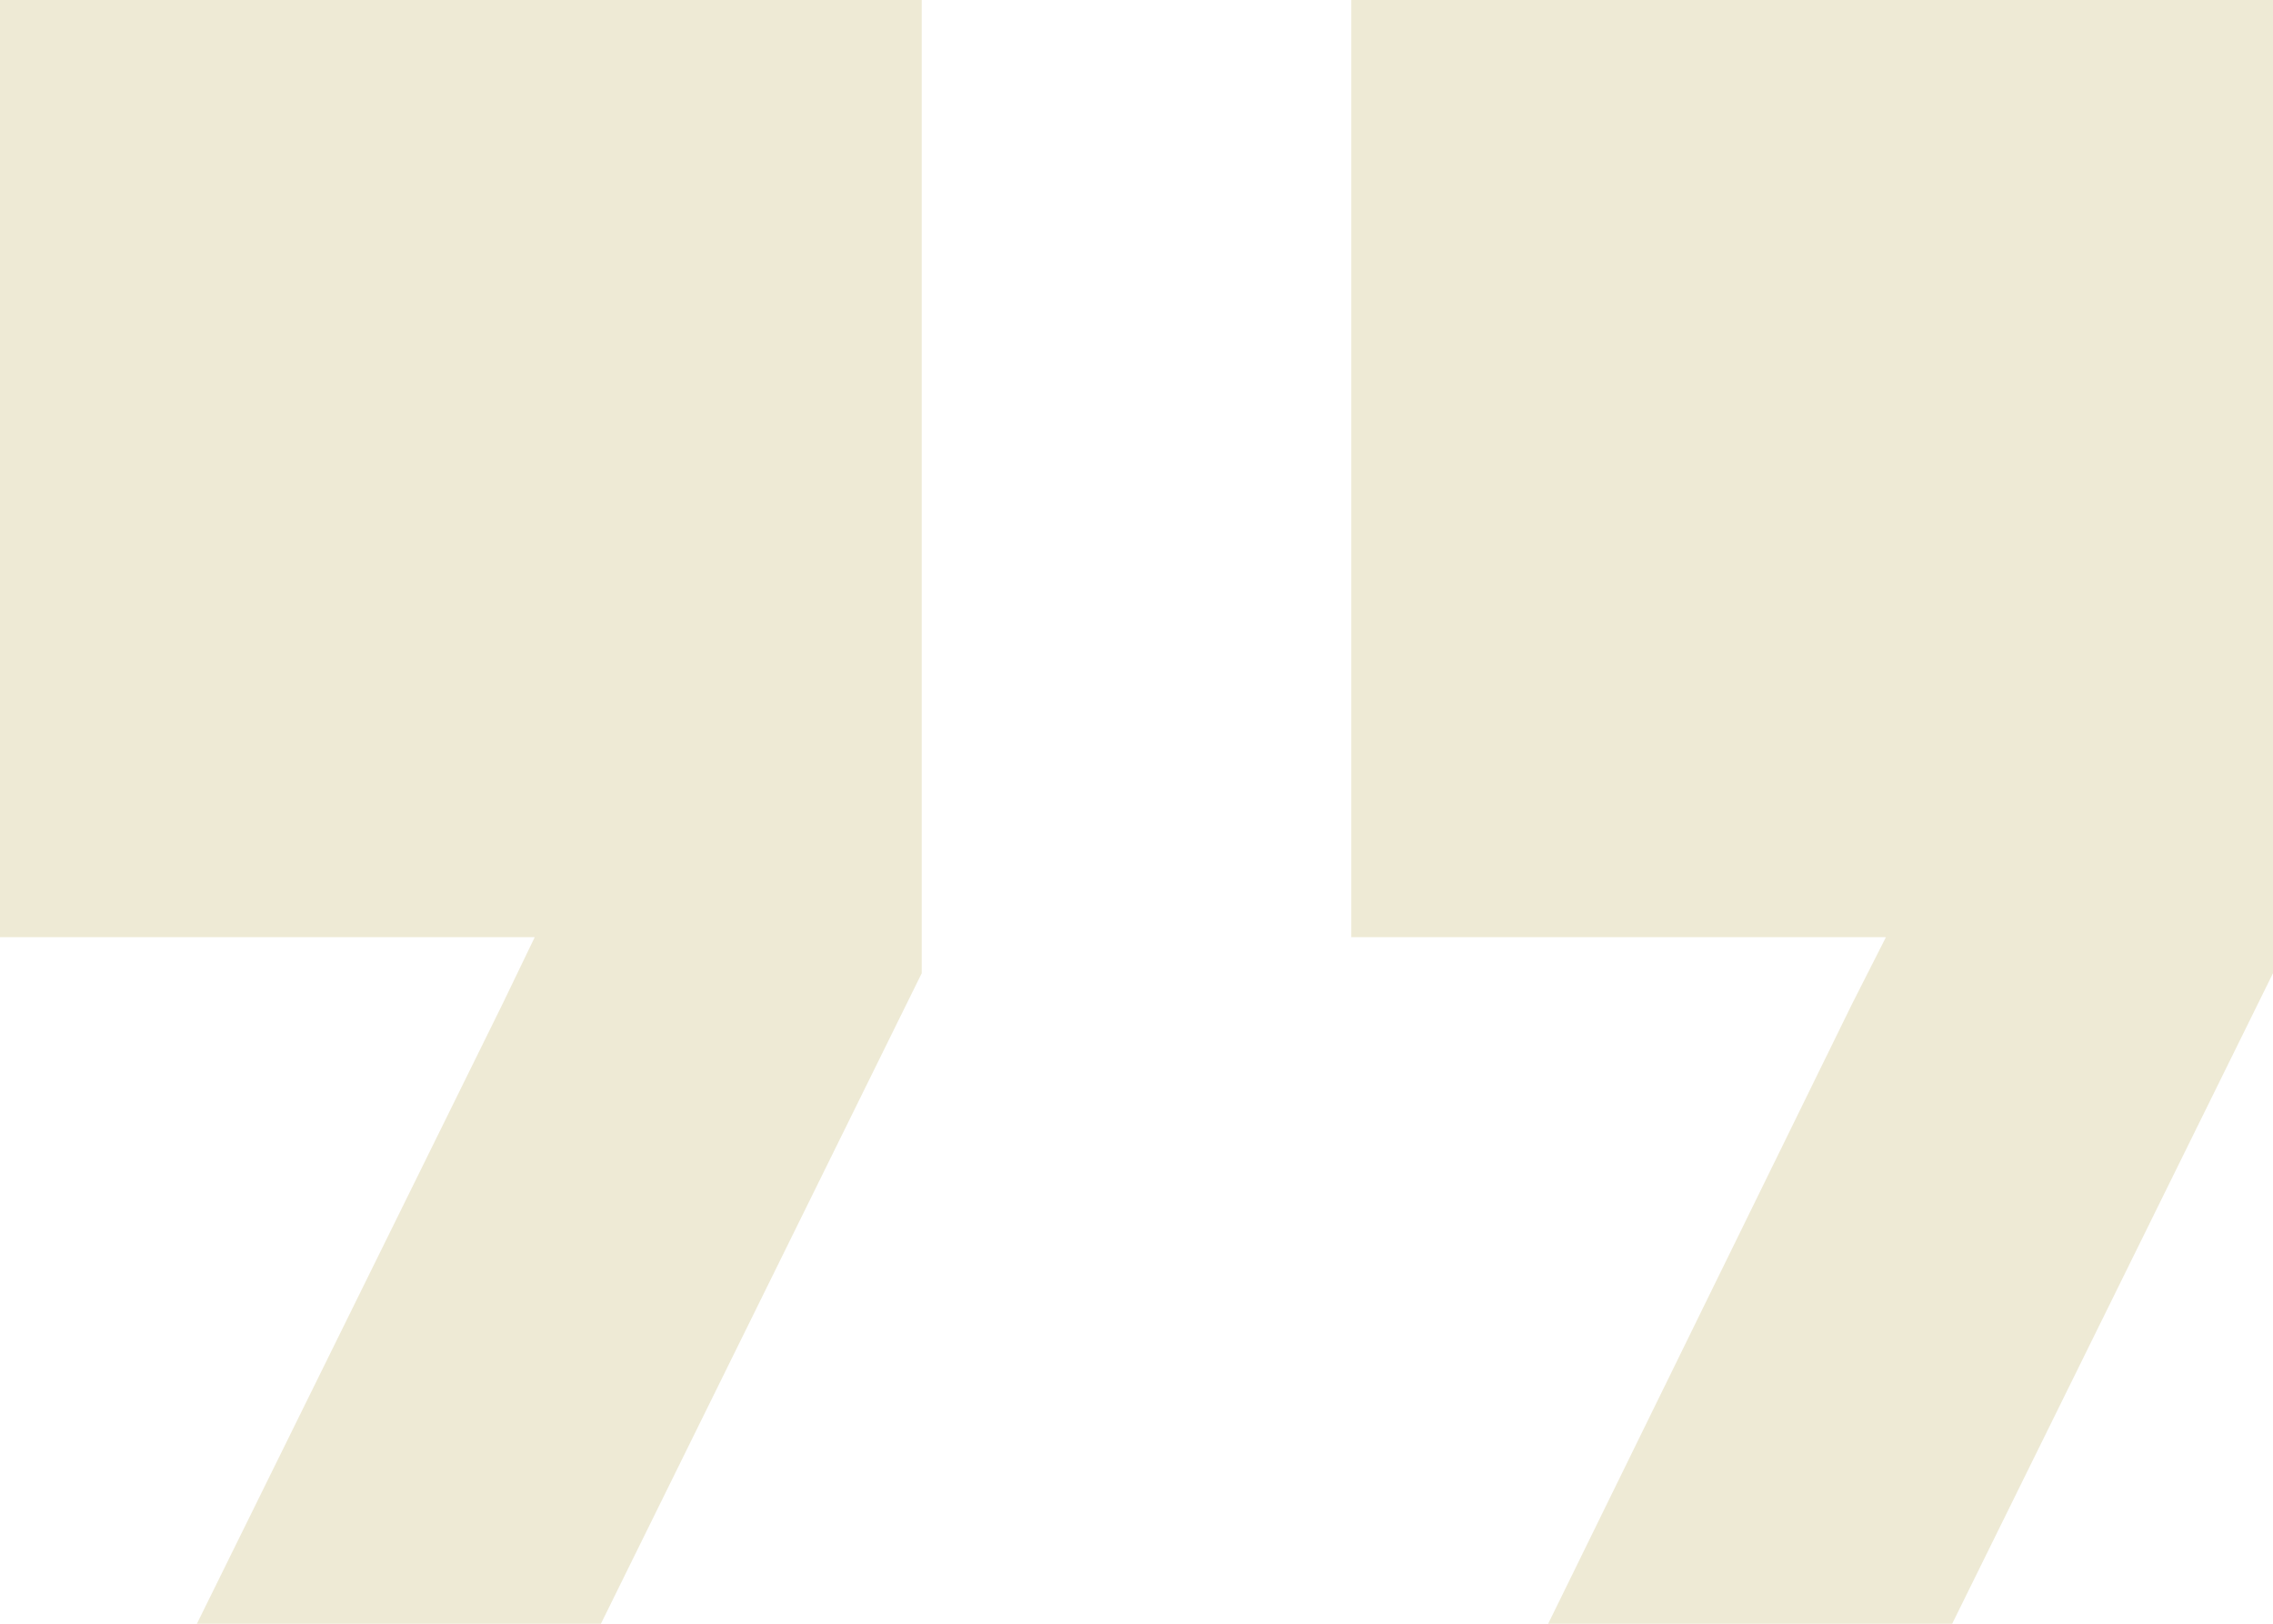 <svg xmlns="http://www.w3.org/2000/svg" width="35" height="25" viewBox="0 0 35 25" fill="none"><path d="M7.11 14.429H0V0H14.193V14.984L9.253 25H3.032L7.737 15.46L8.234 14.429H7.11ZM27.89 14.429H20.807V0H35V14.984L30.06 25H23.839L28.517 15.46L29.04 14.429H27.89Z" fill="#AE972D" fill-opacity="0.2"></path></svg>